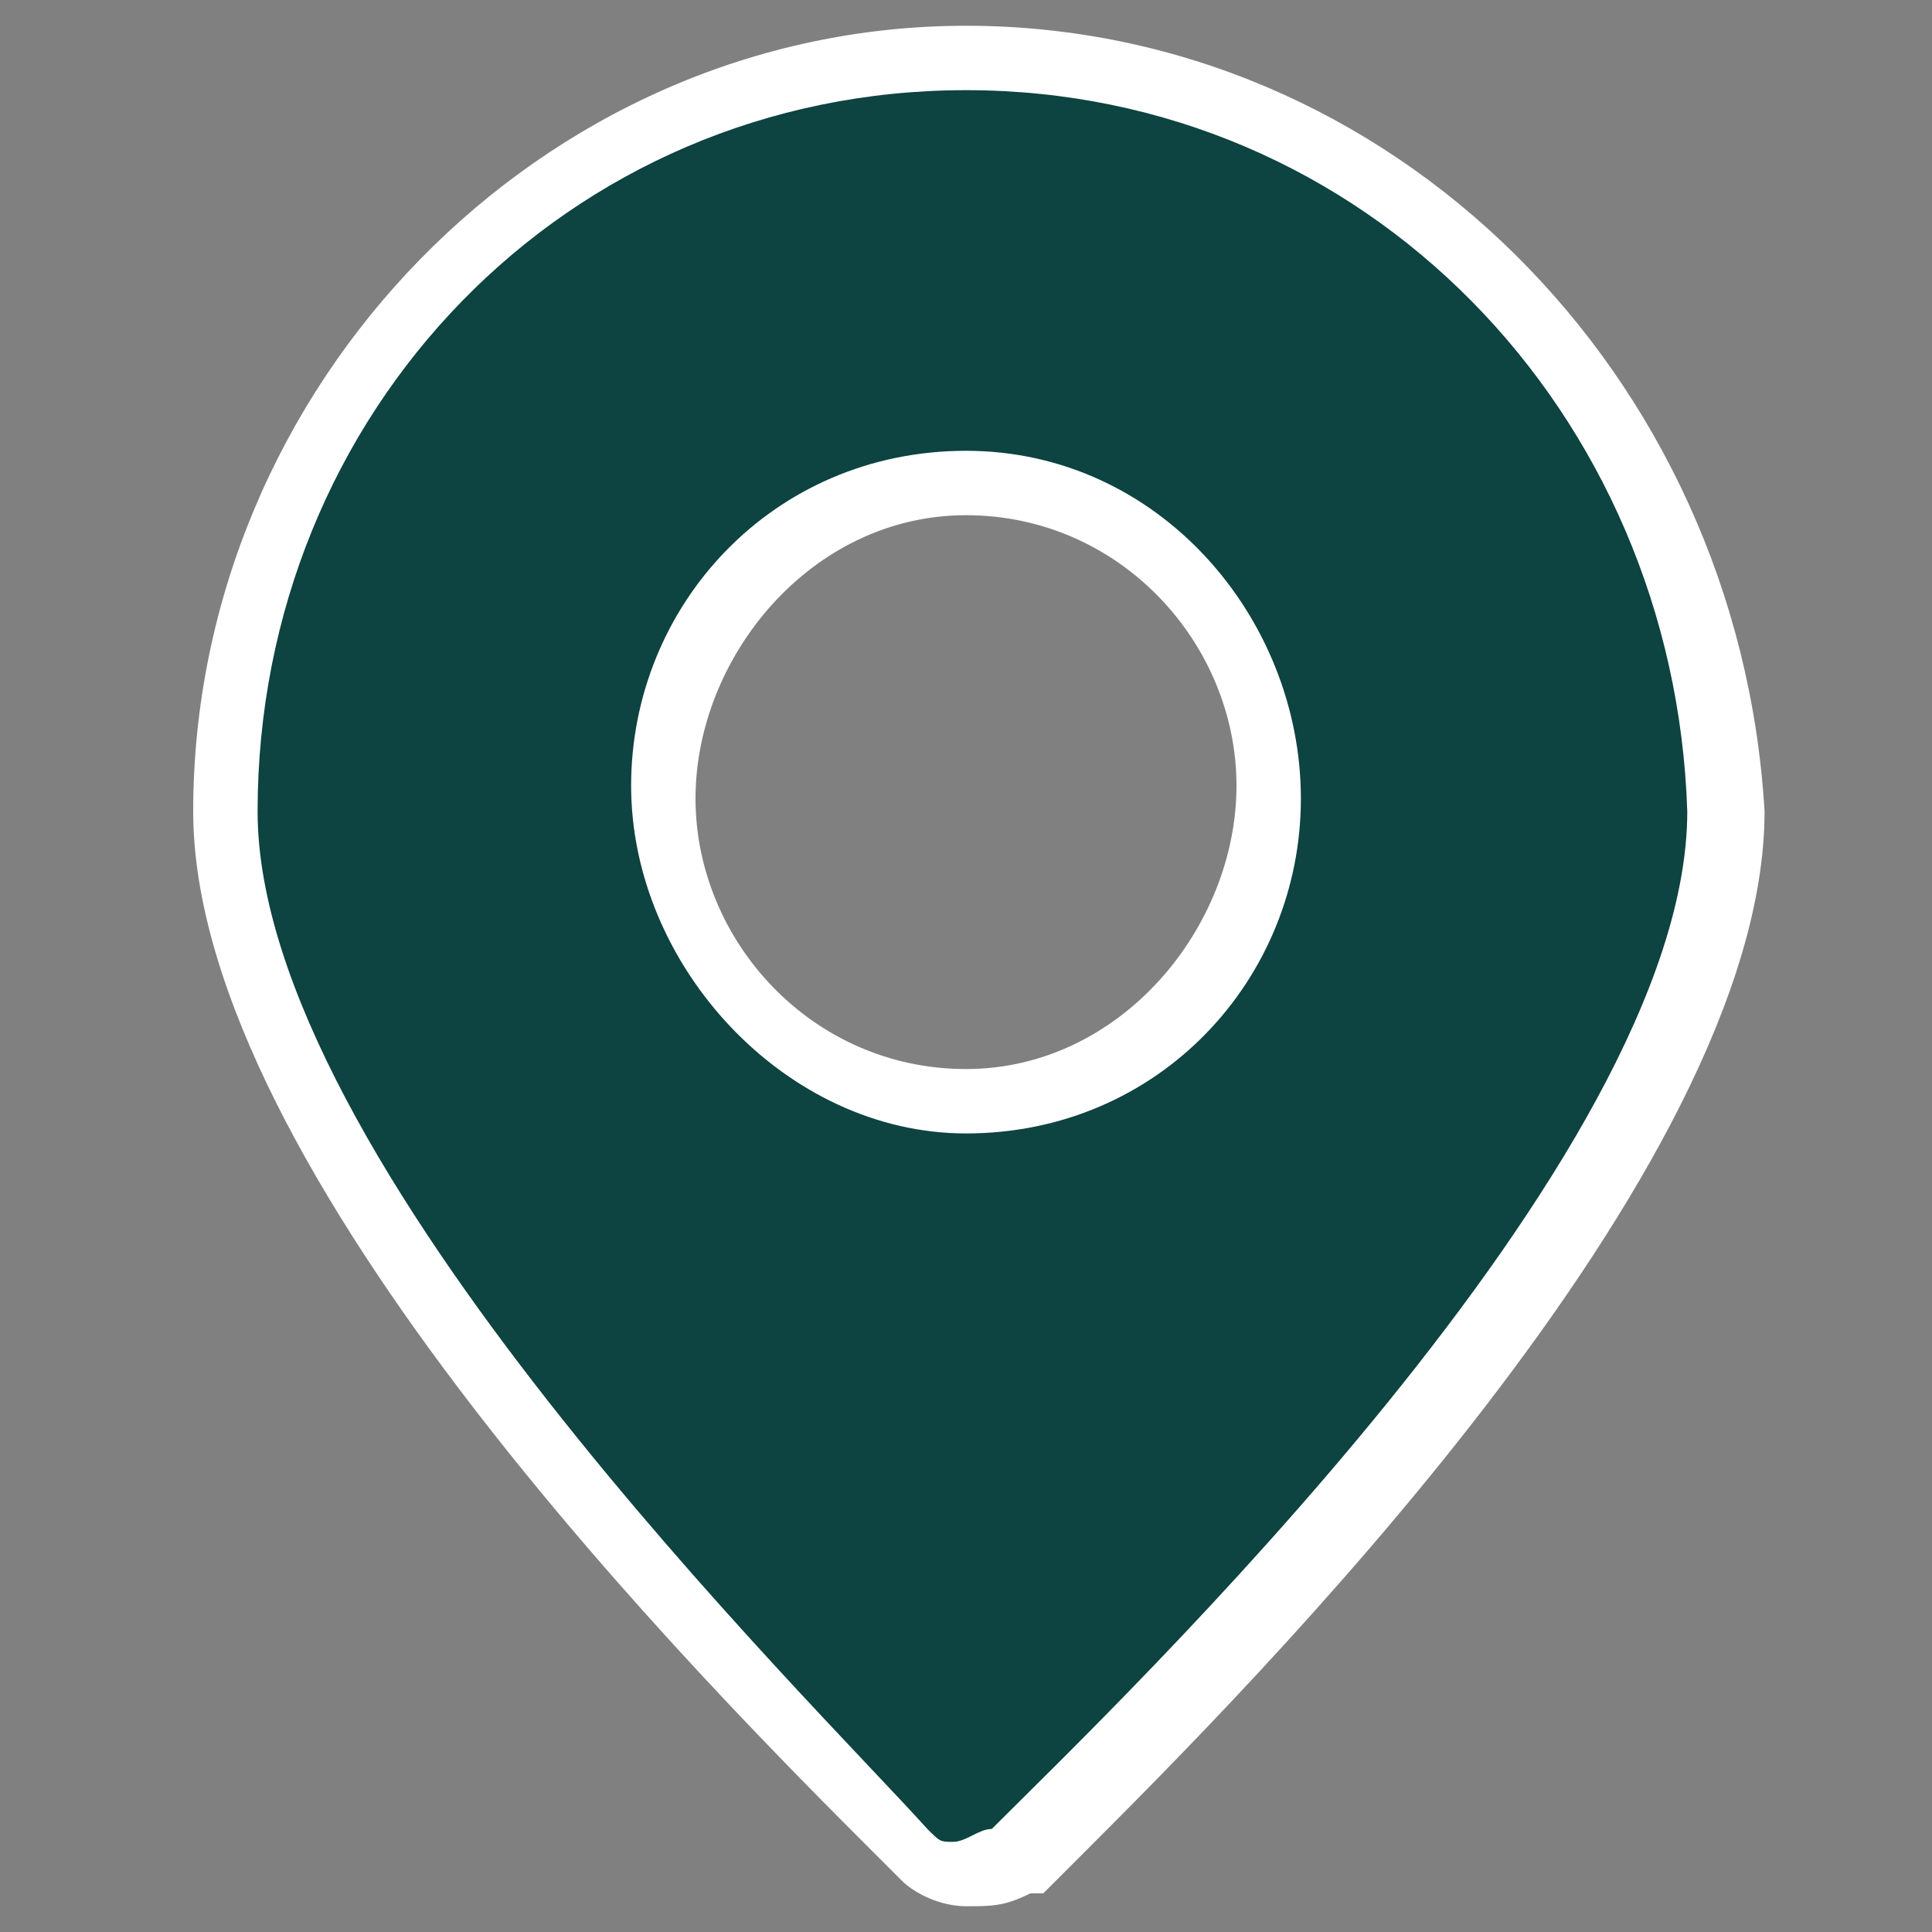 <?xml version="1.0" encoding="utf-8"?>
<!-- Generator: Adobe Illustrator 23.0.3, SVG Export Plug-In . SVG Version: 6.00 Build 0)  -->
<svg version="1.1" id="CONSTRUCTION" xmlns="http://www.w3.org/2000/svg" xmlns:xlink="http://www.w3.org/1999/xlink" x="0px"
	 y="0px" viewBox="0 0 15 15" style="enable-background:new 0 0 15 15;" xml:space="preserve">
<rect x="0" y="0" width="15" height="15" fill="#808080" stroke="none"/>
<style type="text/css">
	.st0{fill:#0D4340;}
	.st1{fill:#FFFFFF;}
</style>
<g>
	<path class="st0" d="M7.5,14.5c-0.1,0-0.3-0.1-0.4-0.1L7,14.2C5.7,12.9,1.7,9,1.7,6.3c0-3.2,2.6-5.9,5.8-5.9c3.2,0,5.8,2.6,5.9,5.9
		c0,2.7-4,6.6-5.3,7.9L8,14.4C7.8,14.5,7.6,14.5,7.5,14.5z M7.5,3.8c-1.3,0-2.4,1.1-2.4,2.4s1.1,2.4,2.4,2.4s2.4-1.1,2.4-2.4
		S8.8,3.8,7.5,3.8z"/>
	<path class="st1" d="M7.5,0.7c3.1,0,5.5,2.5,5.6,5.6c0,2.7-4.4,6.9-5.4,7.9c-0.1,0-0.2,0.1-0.3,0.1c-0.1,0-0.1,0-0.2-0.1
		C6.3,13.2,2,9,2,6.3C2,3.2,4.4,0.7,7.5,0.7 M7.5,8.8c1.5,0,2.6-1.2,2.6-2.6S9,3.5,7.5,3.5S4.9,4.7,4.9,6.1S6.1,8.8,7.5,8.8
		 M7.5,0.2c-3.3,0-6,2.8-6,6.1c0,2.8,4,6.8,5.3,8.1L7,14.6c0.1,0.1,0.3,0.2,0.5,0.2c0.2,0,0.3,0,0.5-0.1l0.1,0l0.1-0.1l0.2-0.2
		c1.3-1.3,5.3-5.3,5.3-8.1C13.5,2.9,10.8,0.2,7.5,0.2L7.5,0.2z M7.5,8.3c-1.2,0-2.1-1-2.1-2.1S6.3,4,7.5,4s2.1,1,2.1,2.1
		S8.7,8.3,7.5,8.3L7.5,8.3z"/>
</g>
</svg>
